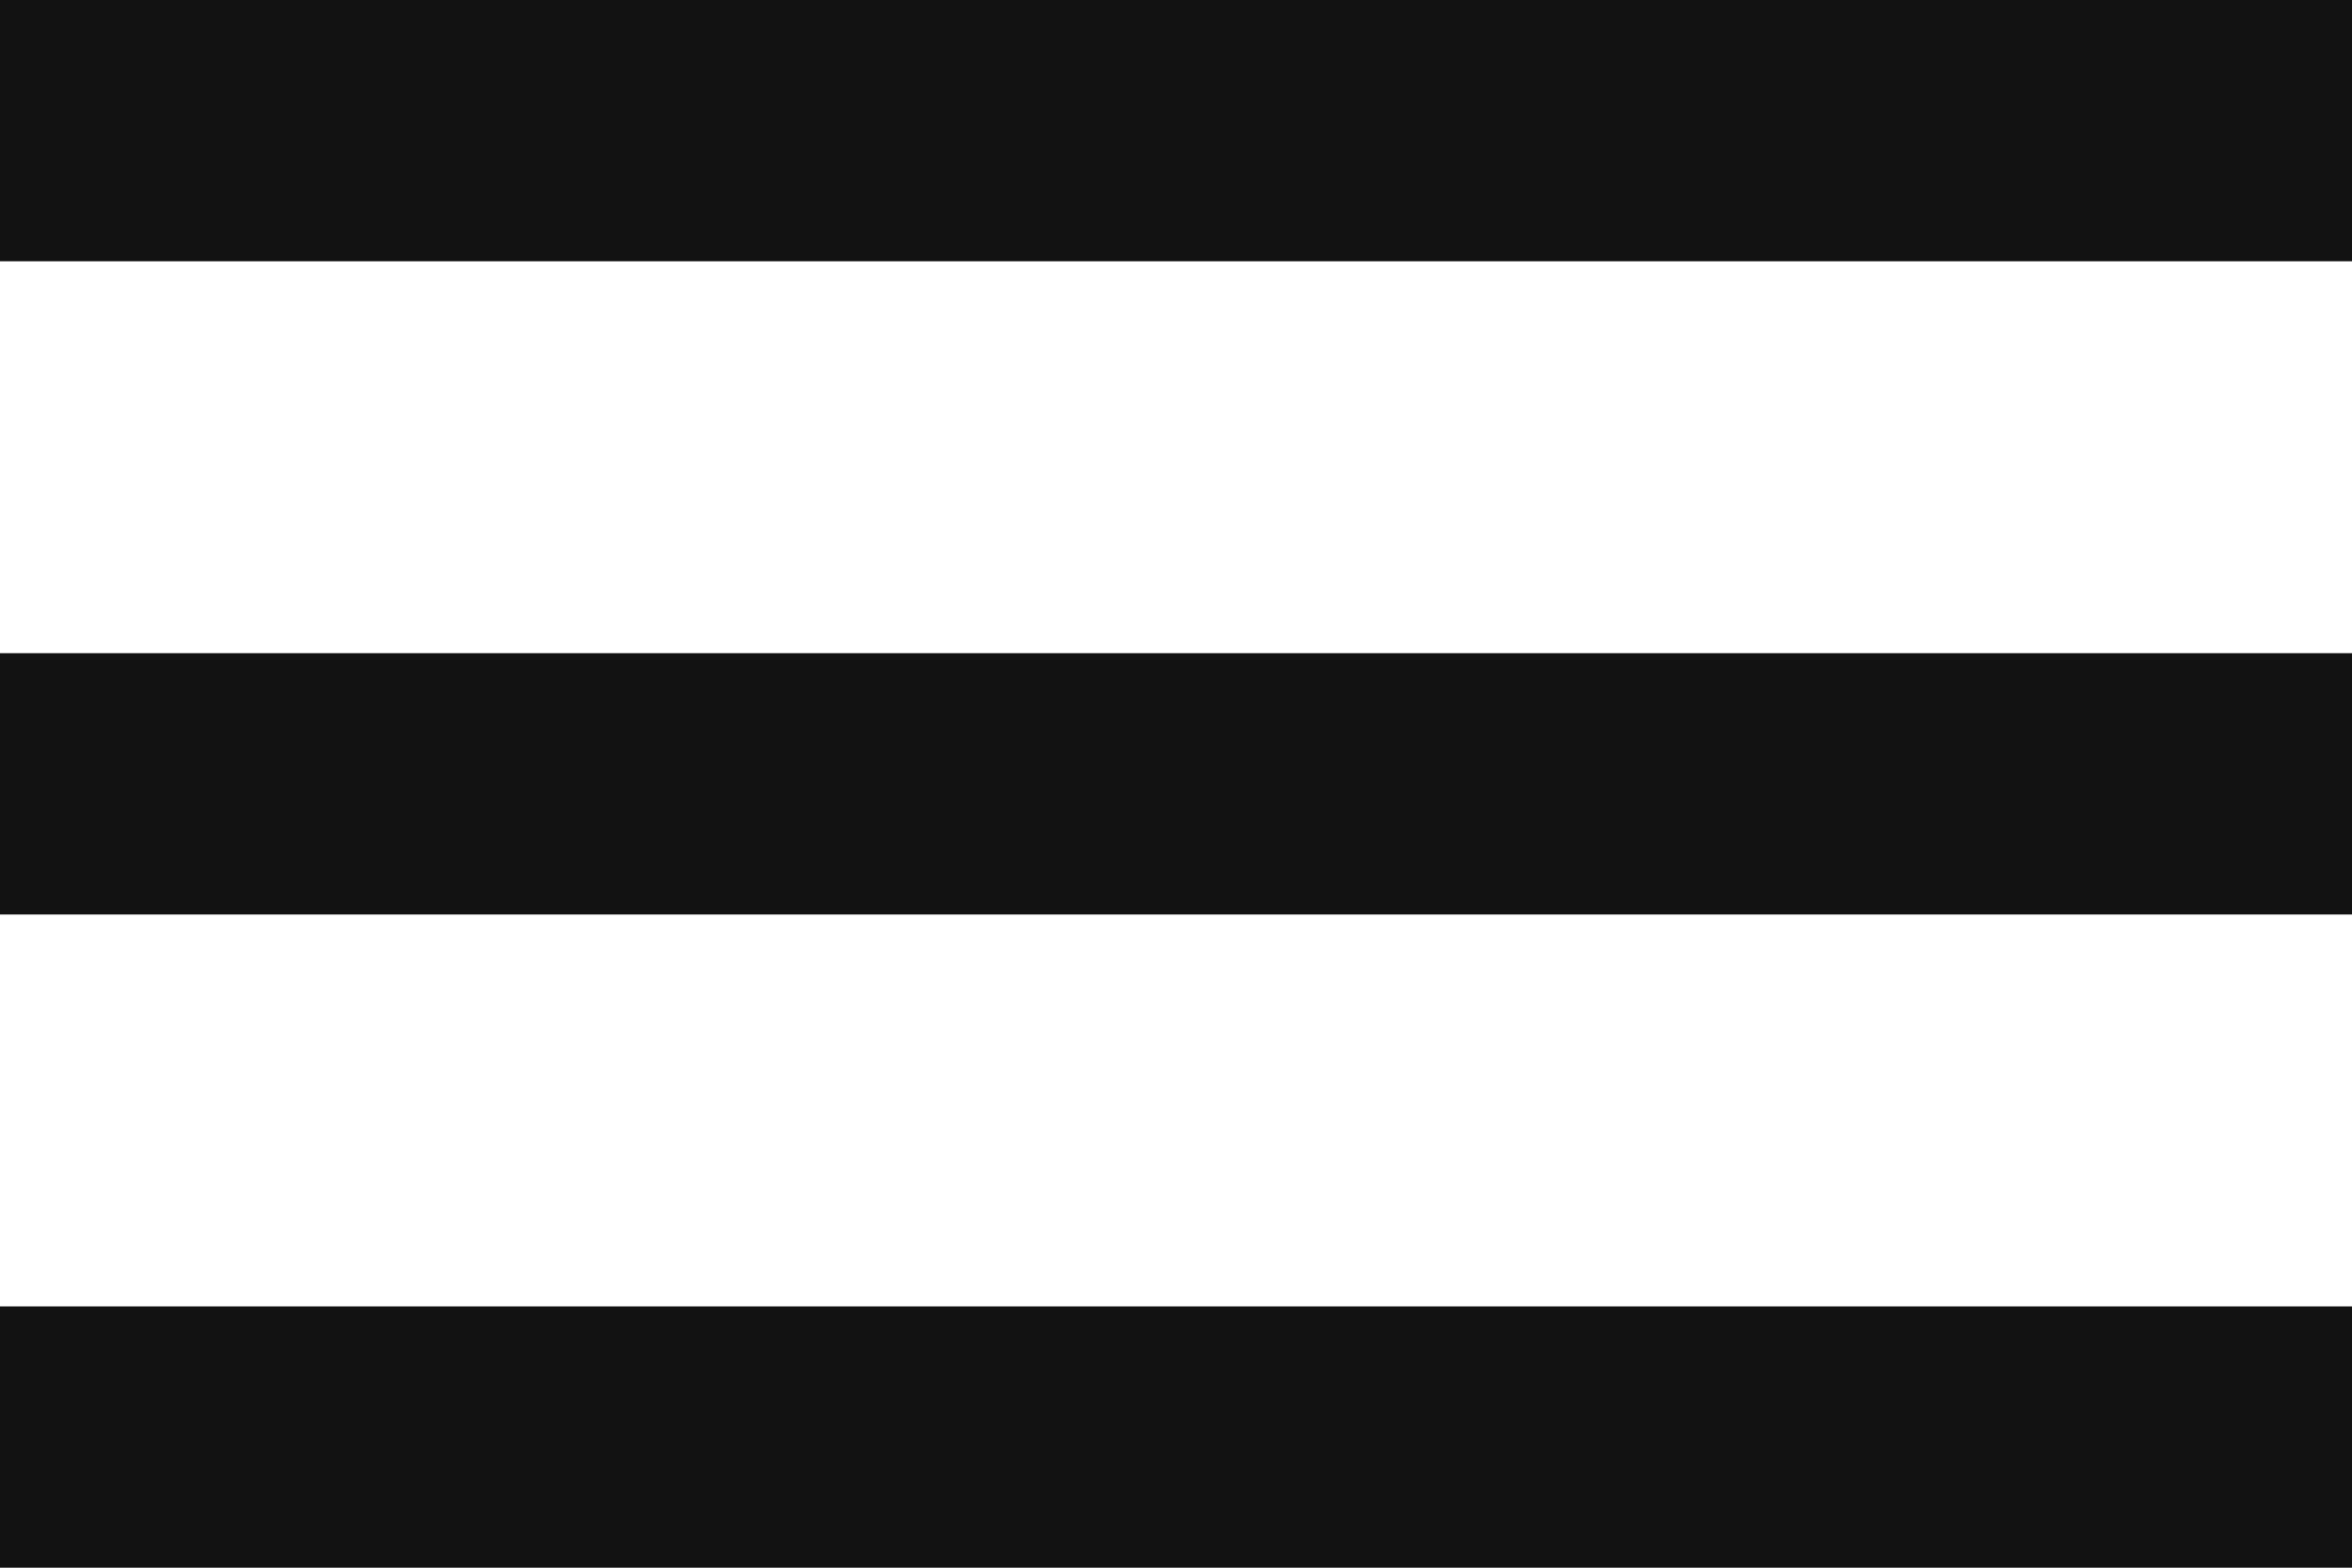 <svg height="12" overflow="visible" viewBox="0 0 18  12" width="18" xmlns="http://www.w3.org/2000/svg"><g><defs><path id="path-16304224707323812" d="M0,12h18v-2h-18zM0,7h18v-2h-18zM0,0v2h18v-2z"></path></defs><path d="M0,12h18v-2h-18zM0,7h18v-2h-18zM0,0v2h18v-2z" style="stroke-width: 0; stroke-linecap: butt; stroke-linejoin: miter; fill: rgb(18, 18, 18);" transform="translate(0, 0) rotate(0)"></path></g></svg>